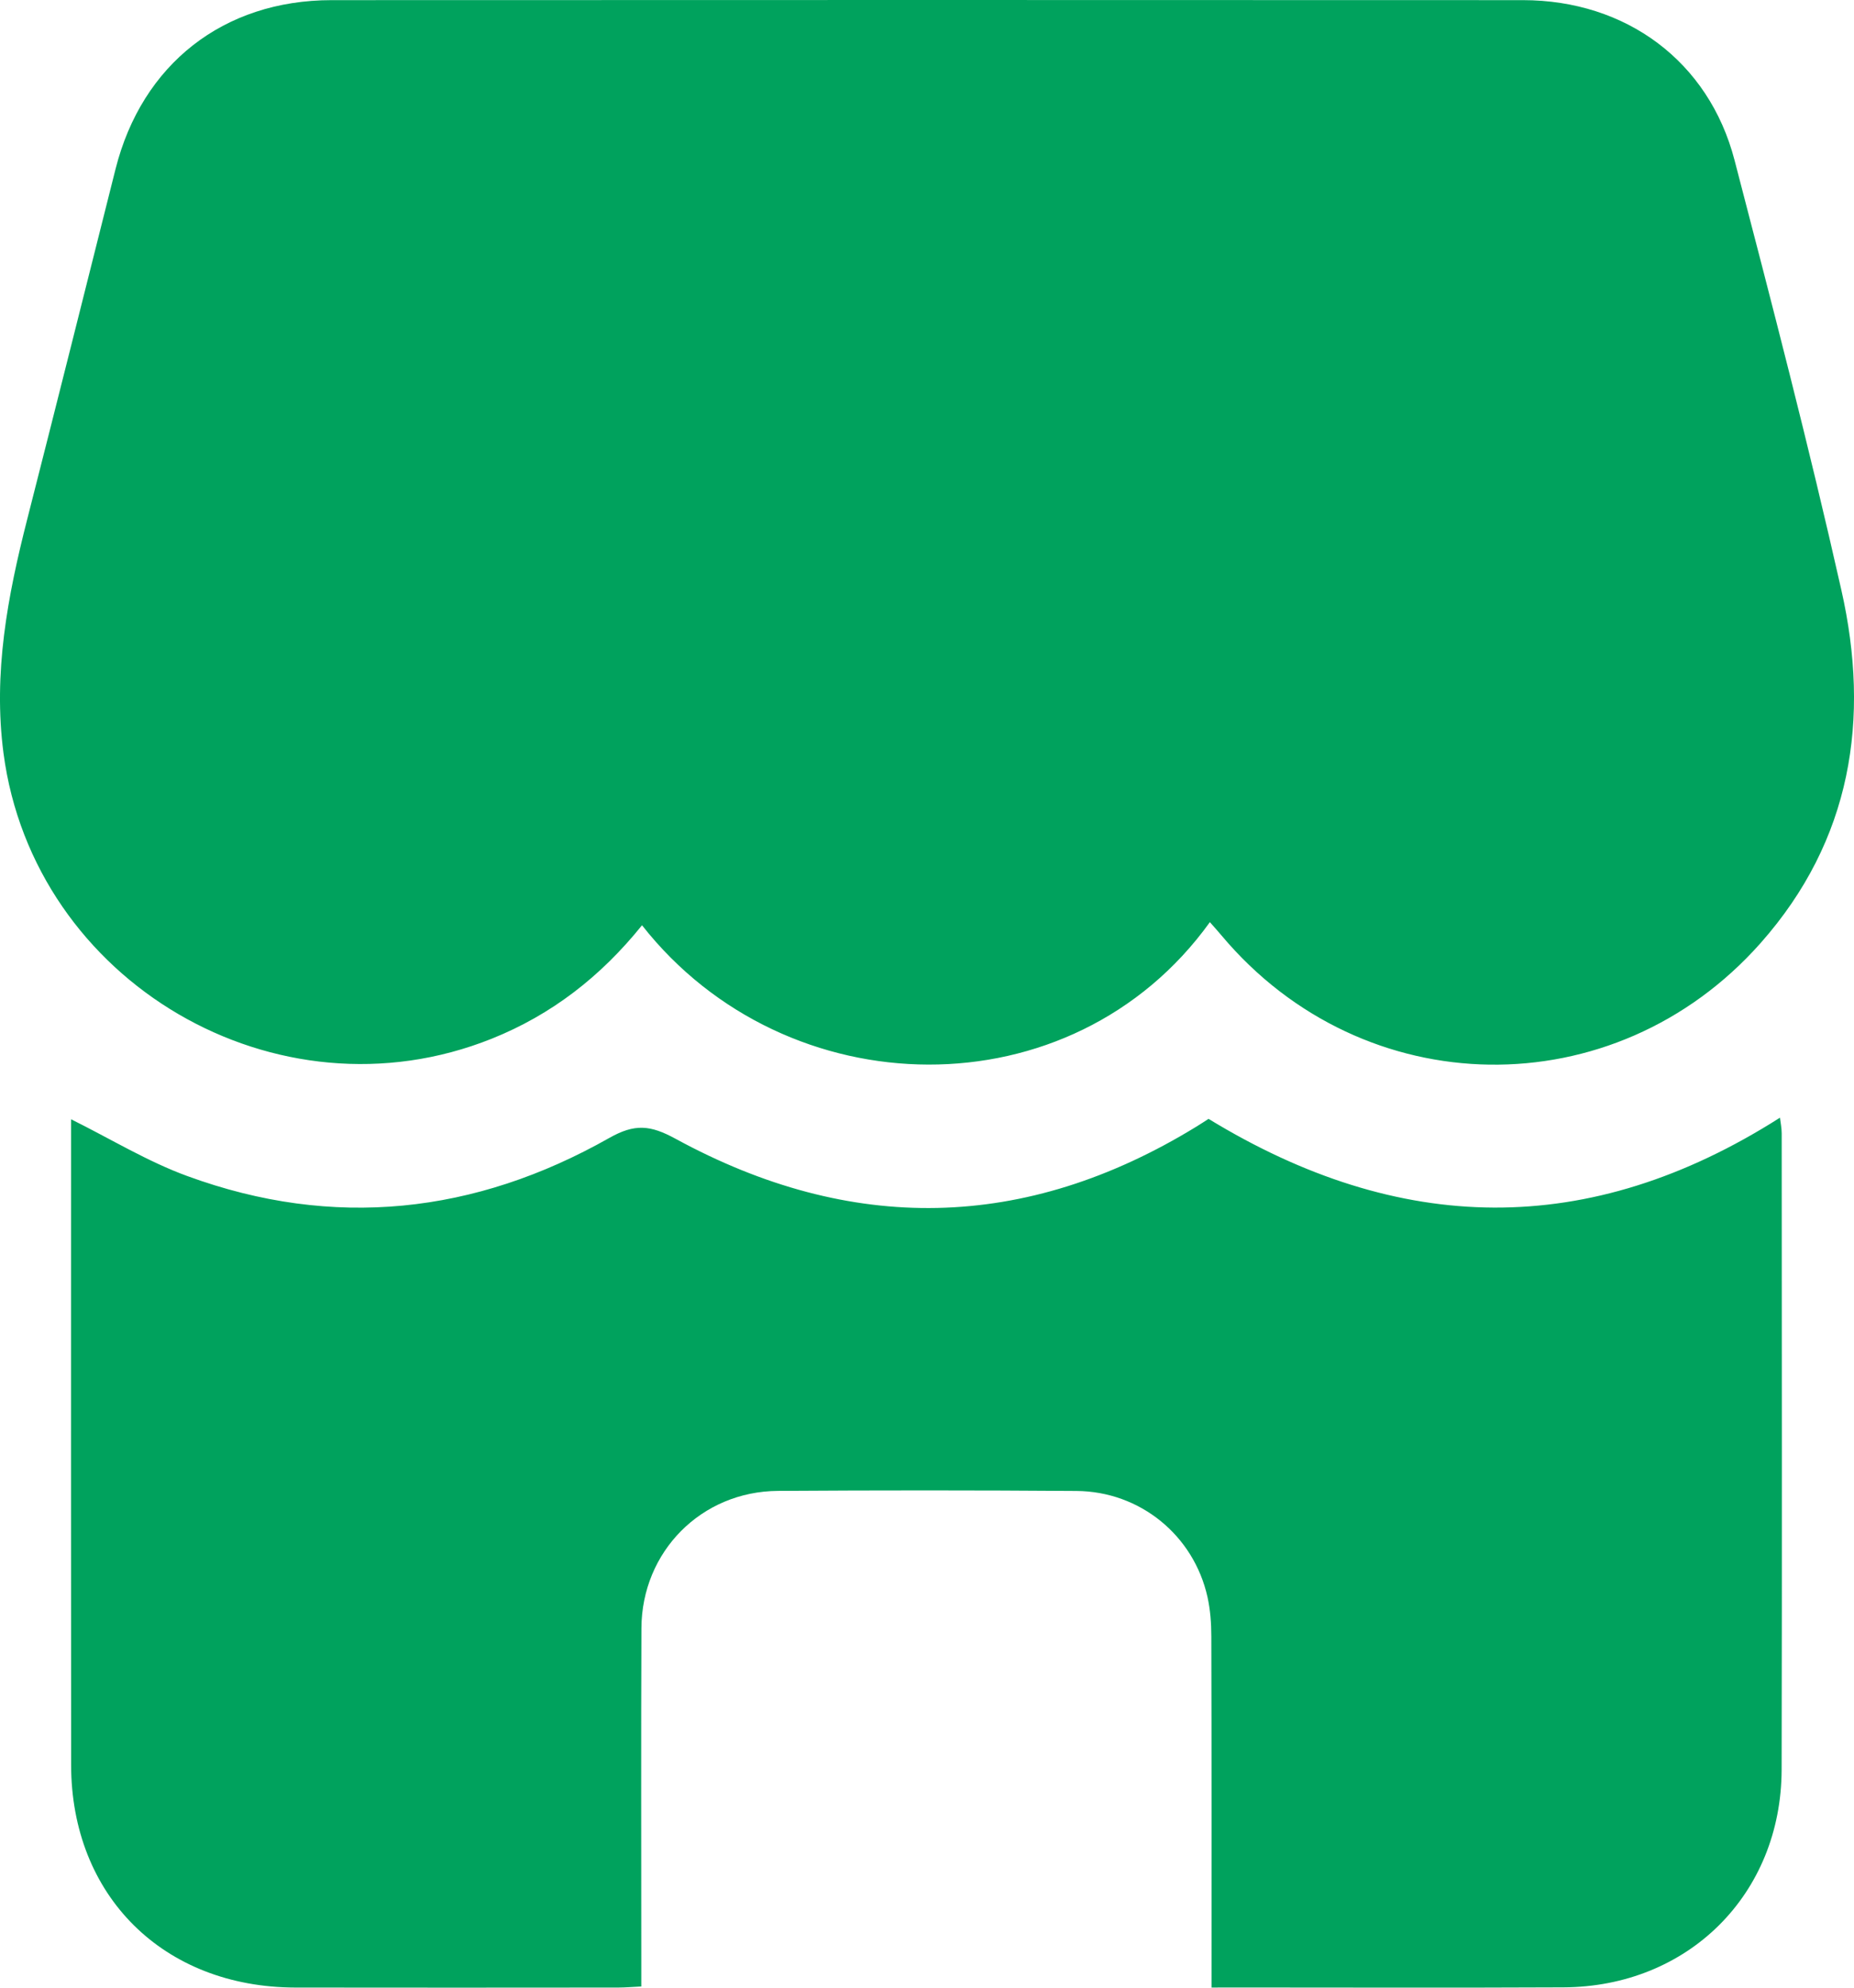 <svg width="28" height="30" viewBox="0 0 28 30" fill="none" xmlns="http://www.w3.org/2000/svg">
<path d="M9.696 13.965C9.072 14.74 8.33 15.315 7.427 15.677C4.182 16.976 0.509 14.825 0.053 11.369C-0.106 10.158 0.115 8.996 0.412 7.834C0.861 6.074 1.302 4.312 1.745 2.551C2.144 0.969 3.374 0.003 5.008 0.002C11.005 -9.51612e-05 17.003 -0.001 23 0.002C24.559 0.003 25.808 0.927 26.196 2.418C26.758 4.575 27.32 6.732 27.809 8.905C28.249 10.851 27.965 12.68 26.59 14.233C24.379 16.728 20.59 16.671 18.448 14.119C18.392 14.052 18.332 13.986 18.272 13.918C16.189 16.814 11.877 16.739 9.696 13.965Z" fill="#00A25D"/>
<path d="M18.297 29.998C18.297 28.199 18.299 26.449 18.294 24.7C18.294 24.5 18.279 24.297 18.236 24.103C18.028 23.172 17.216 22.509 16.256 22.503C14.754 22.492 13.252 22.492 11.75 22.502C10.592 22.509 9.692 23.418 9.687 24.575C9.68 26.249 9.685 27.922 9.685 29.596C9.685 29.716 9.685 29.837 9.685 29.982C9.554 29.988 9.446 29.998 9.338 29.998C7.713 29.999 6.087 30.001 4.462 29.998C2.468 29.995 1.075 28.614 1.074 26.635C1.071 23.489 1.073 20.343 1.073 17.197C1.073 17.091 1.073 16.985 1.073 16.893C1.674 17.191 2.23 17.532 2.831 17.751C5.037 18.558 7.174 18.322 9.2 17.176C9.588 16.956 9.823 16.981 10.2 17.186C12.848 18.63 15.48 18.59 18.067 17.005C18.134 16.964 18.199 16.921 18.252 16.887C21.132 18.643 23.992 18.708 26.882 16.869C26.891 16.946 26.908 17.026 26.908 17.106C26.909 20.308 26.914 23.51 26.907 26.71C26.902 28.59 25.497 29.987 23.611 29.995C21.942 30.003 20.271 29.997 18.601 29.997C18.513 29.998 18.425 29.998 18.297 29.998Z" fill="#00A25D"/>
</svg>
